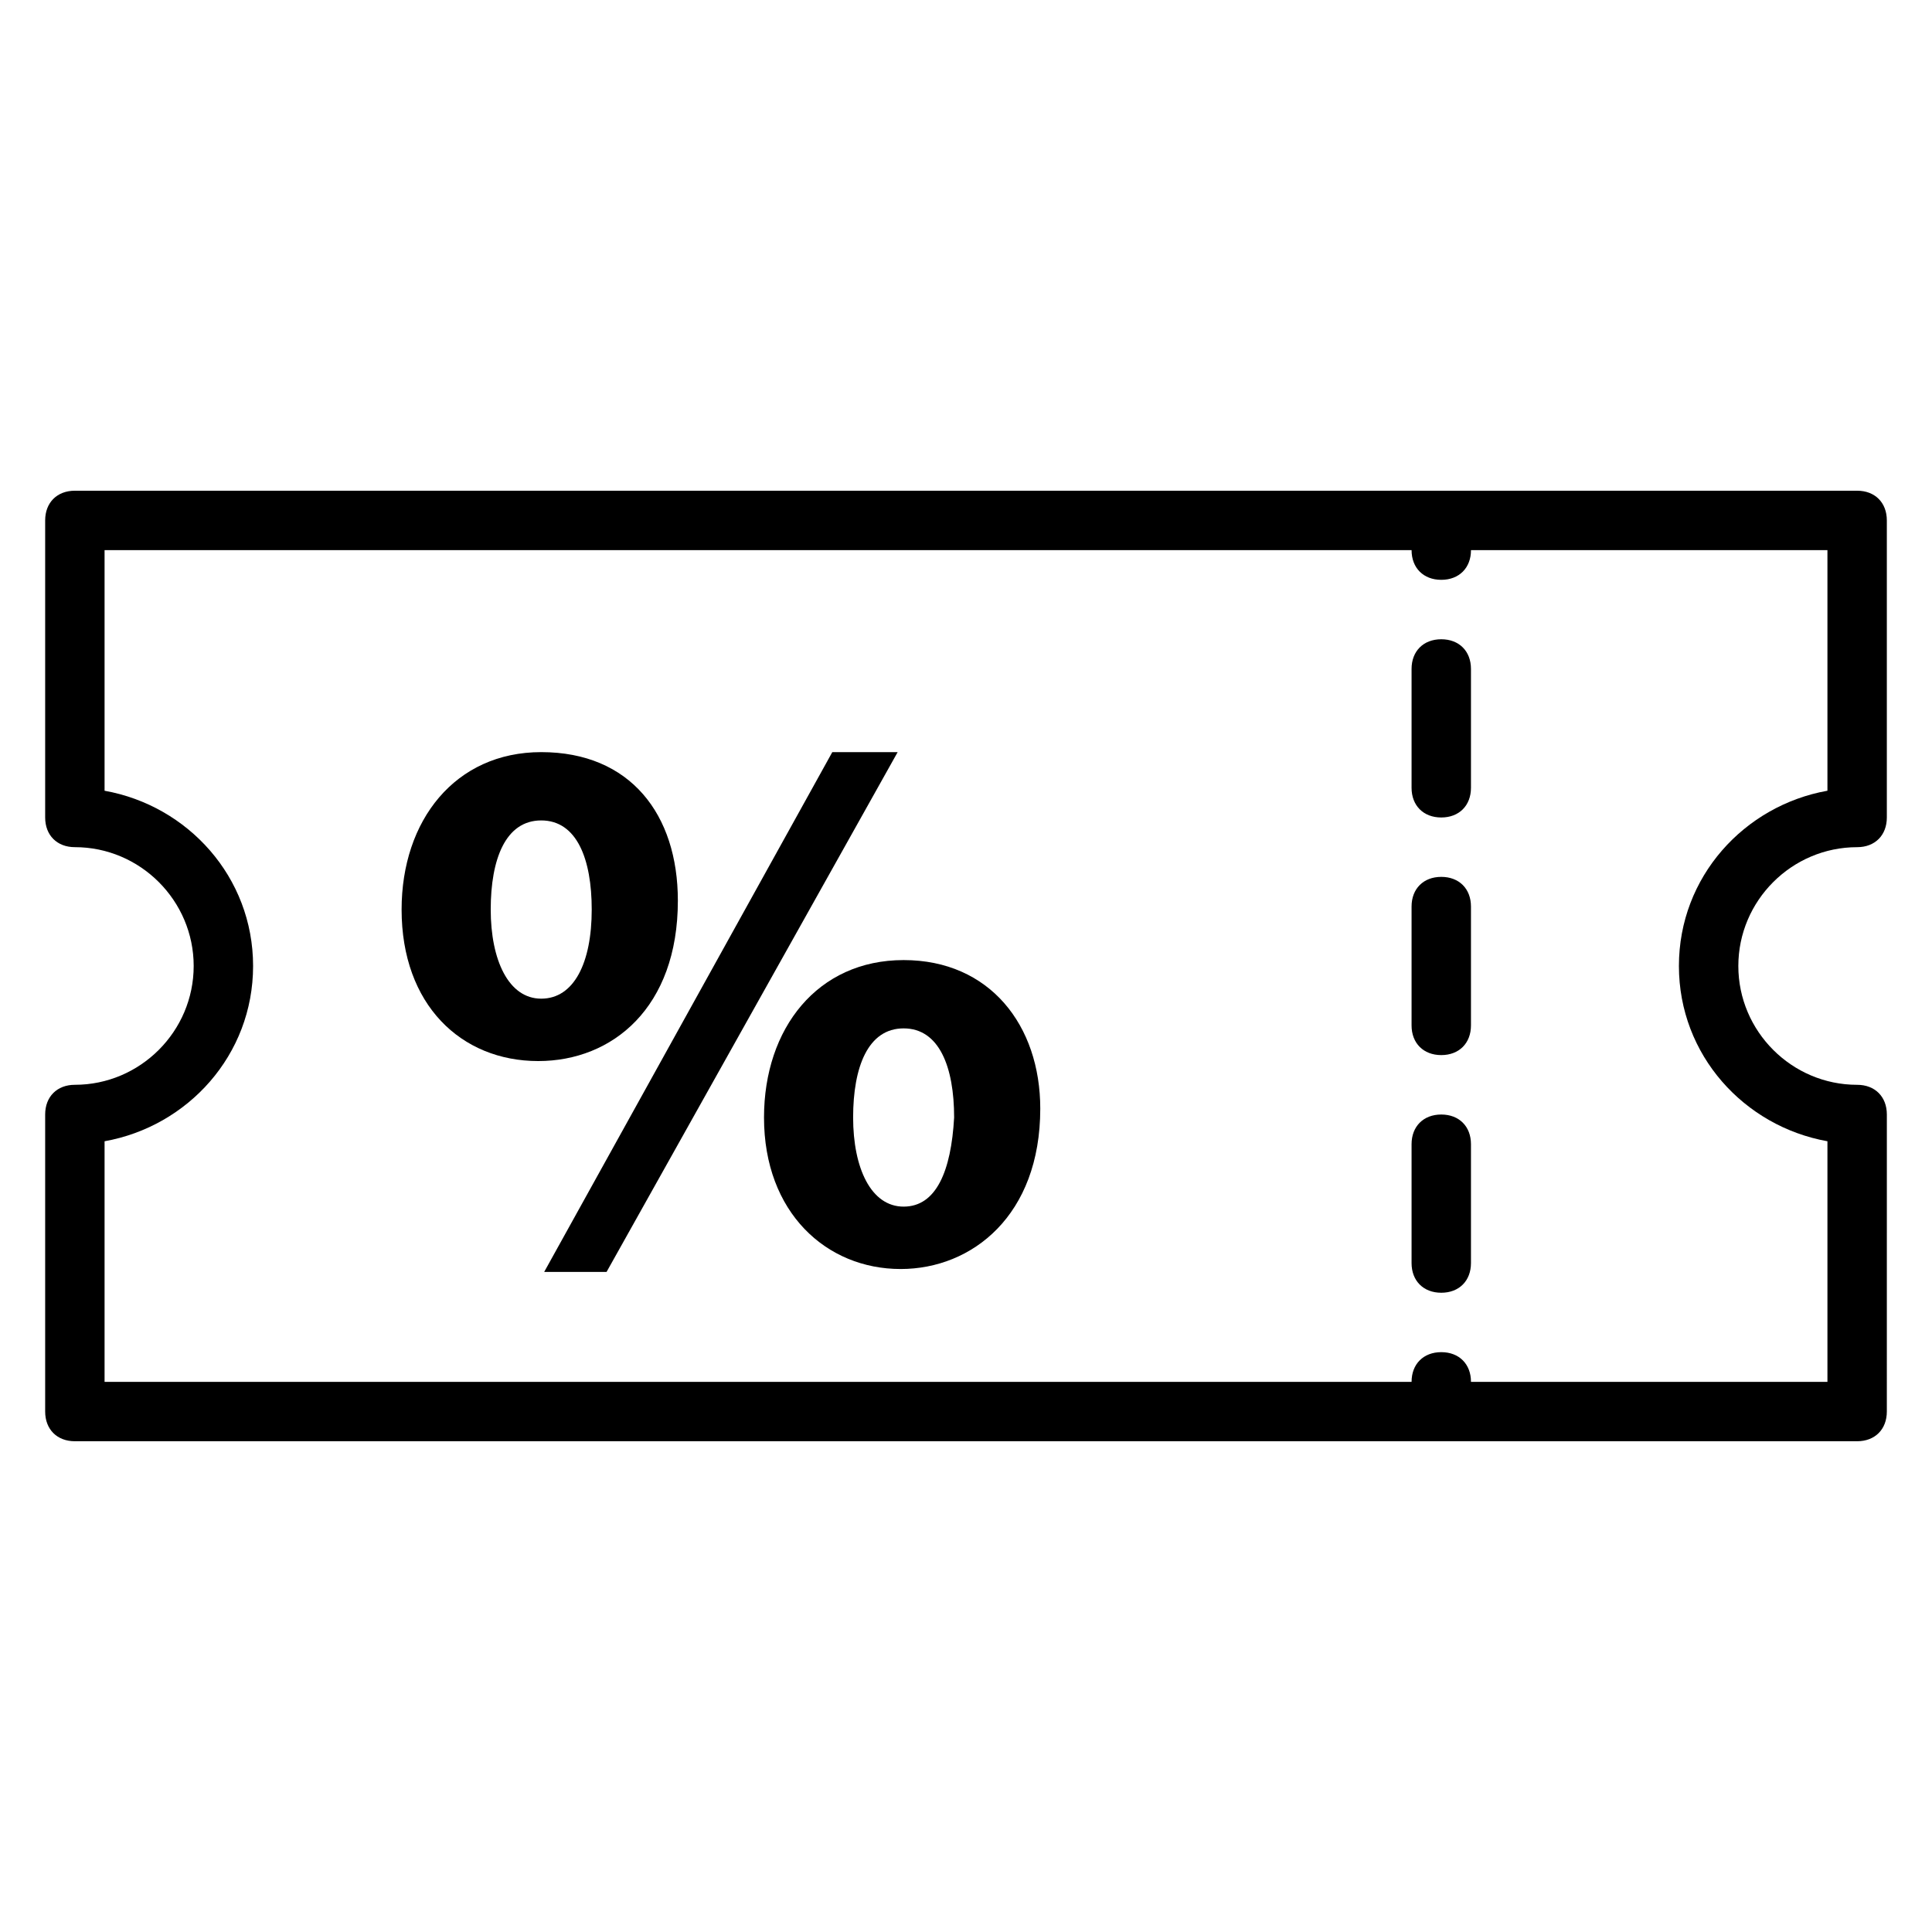 <?xml version="1.0" encoding="UTF-8"?>
<!-- Uploaded to: SVG Repo, www.svgrepo.com, Generator: SVG Repo Mixer Tools -->
<svg fill="#000000" width="800px" height="800px" version="1.1" viewBox="144 144 512 512" xmlns="http://www.w3.org/2000/svg">
 <g>
  <path d="m636.16 368.51c4.723 0 7.871-3.148 7.871-7.871v-78.723c0-4.723-3.148-7.871-7.871-7.871h-472.32c-4.723 0-7.871 3.148-7.871 7.871v78.719c0 4.723 3.148 7.871 7.871 7.871 17.32 0 31.488 14.168 31.488 31.488 0 17.32-14.168 31.488-31.488 31.488-4.723 0-7.871 3.148-7.871 7.871v78.719c0 4.723 3.148 7.871 7.871 7.871h472.32c4.723 0 7.871-3.148 7.871-7.871l0.004-78.715c0-4.723-3.148-7.871-7.871-7.871-17.32 0-31.488-14.168-31.488-31.488s14.168-31.488 31.488-31.488zm-7.871 77.934v63.762h-94.465c0-4.723-3.148-7.871-7.871-7.871s-7.871 3.148-7.871 7.871h-346.37v-63.762c22.039-3.938 39.359-22.832 39.359-46.445 0-23.617-17.32-42.508-39.359-46.445v-63.766h346.37c0 4.723 3.148 7.871 7.871 7.871 4.723 0 7.871-3.148 7.871-7.871h94.465v63.762c-22.043 3.938-39.359 22.828-39.359 46.445 0 23.617 17.32 42.512 39.363 46.449z"/>
  <path d="m525.95 313.41c-4.723 0-7.871 3.148-7.871 7.871v31.488c0 4.723 3.148 7.871 7.871 7.871 4.723 0 7.871-3.148 7.871-7.871v-31.488c0.004-4.723-3.144-7.871-7.871-7.871z"/>
  <path d="m525.95 376.38c-4.723 0-7.871 3.148-7.871 7.871v31.488c0 4.723 3.148 7.871 7.871 7.871 4.723 0 7.871-3.148 7.871-7.871v-31.488c0.004-4.723-3.144-7.871-7.871-7.871z"/>
  <path d="m525.95 439.36c-4.723 0-7.871 3.148-7.871 7.871v31.488c0 4.723 3.148 7.871 7.871 7.871 4.723 0 7.871-3.148 7.871-7.871v-31.488c0.004-4.723-3.144-7.871-7.871-7.871z"/>
  <path d="m323.64 382.68c0-22.828-12.594-39.359-36.211-39.359-22.828 0-37 18.105-37 41.723 0 25.191 15.742 40.148 36.211 40.148 19.68-0.004 37-14.172 37-42.512zm-36.211 25.977c-8.66 0-13.383-10.234-13.383-23.617 0-13.383 3.938-23.617 13.383-23.617 9.445 0 13.383 10.234 13.383 23.617 0 14.172-4.727 23.617-13.383 23.617z"/>
  <path d="m383.47 398.43c-22.828 0-37 18.105-37 41.723 0 25.191 16.531 40.148 36.211 40.148 18.895 0 37-14.168 37-42.508 0-22.047-13.383-39.363-36.211-39.363zm0 65.336c-8.66 0-13.383-10.234-13.383-23.617 0-13.383 3.938-23.617 13.383-23.617s13.383 10.234 13.383 23.617c-0.789 14.172-4.727 23.617-13.383 23.617z"/>
  <path d="m364.57 343.32-76.359 137.76h16.531l77.148-137.76z"/>
 </g>
</svg>